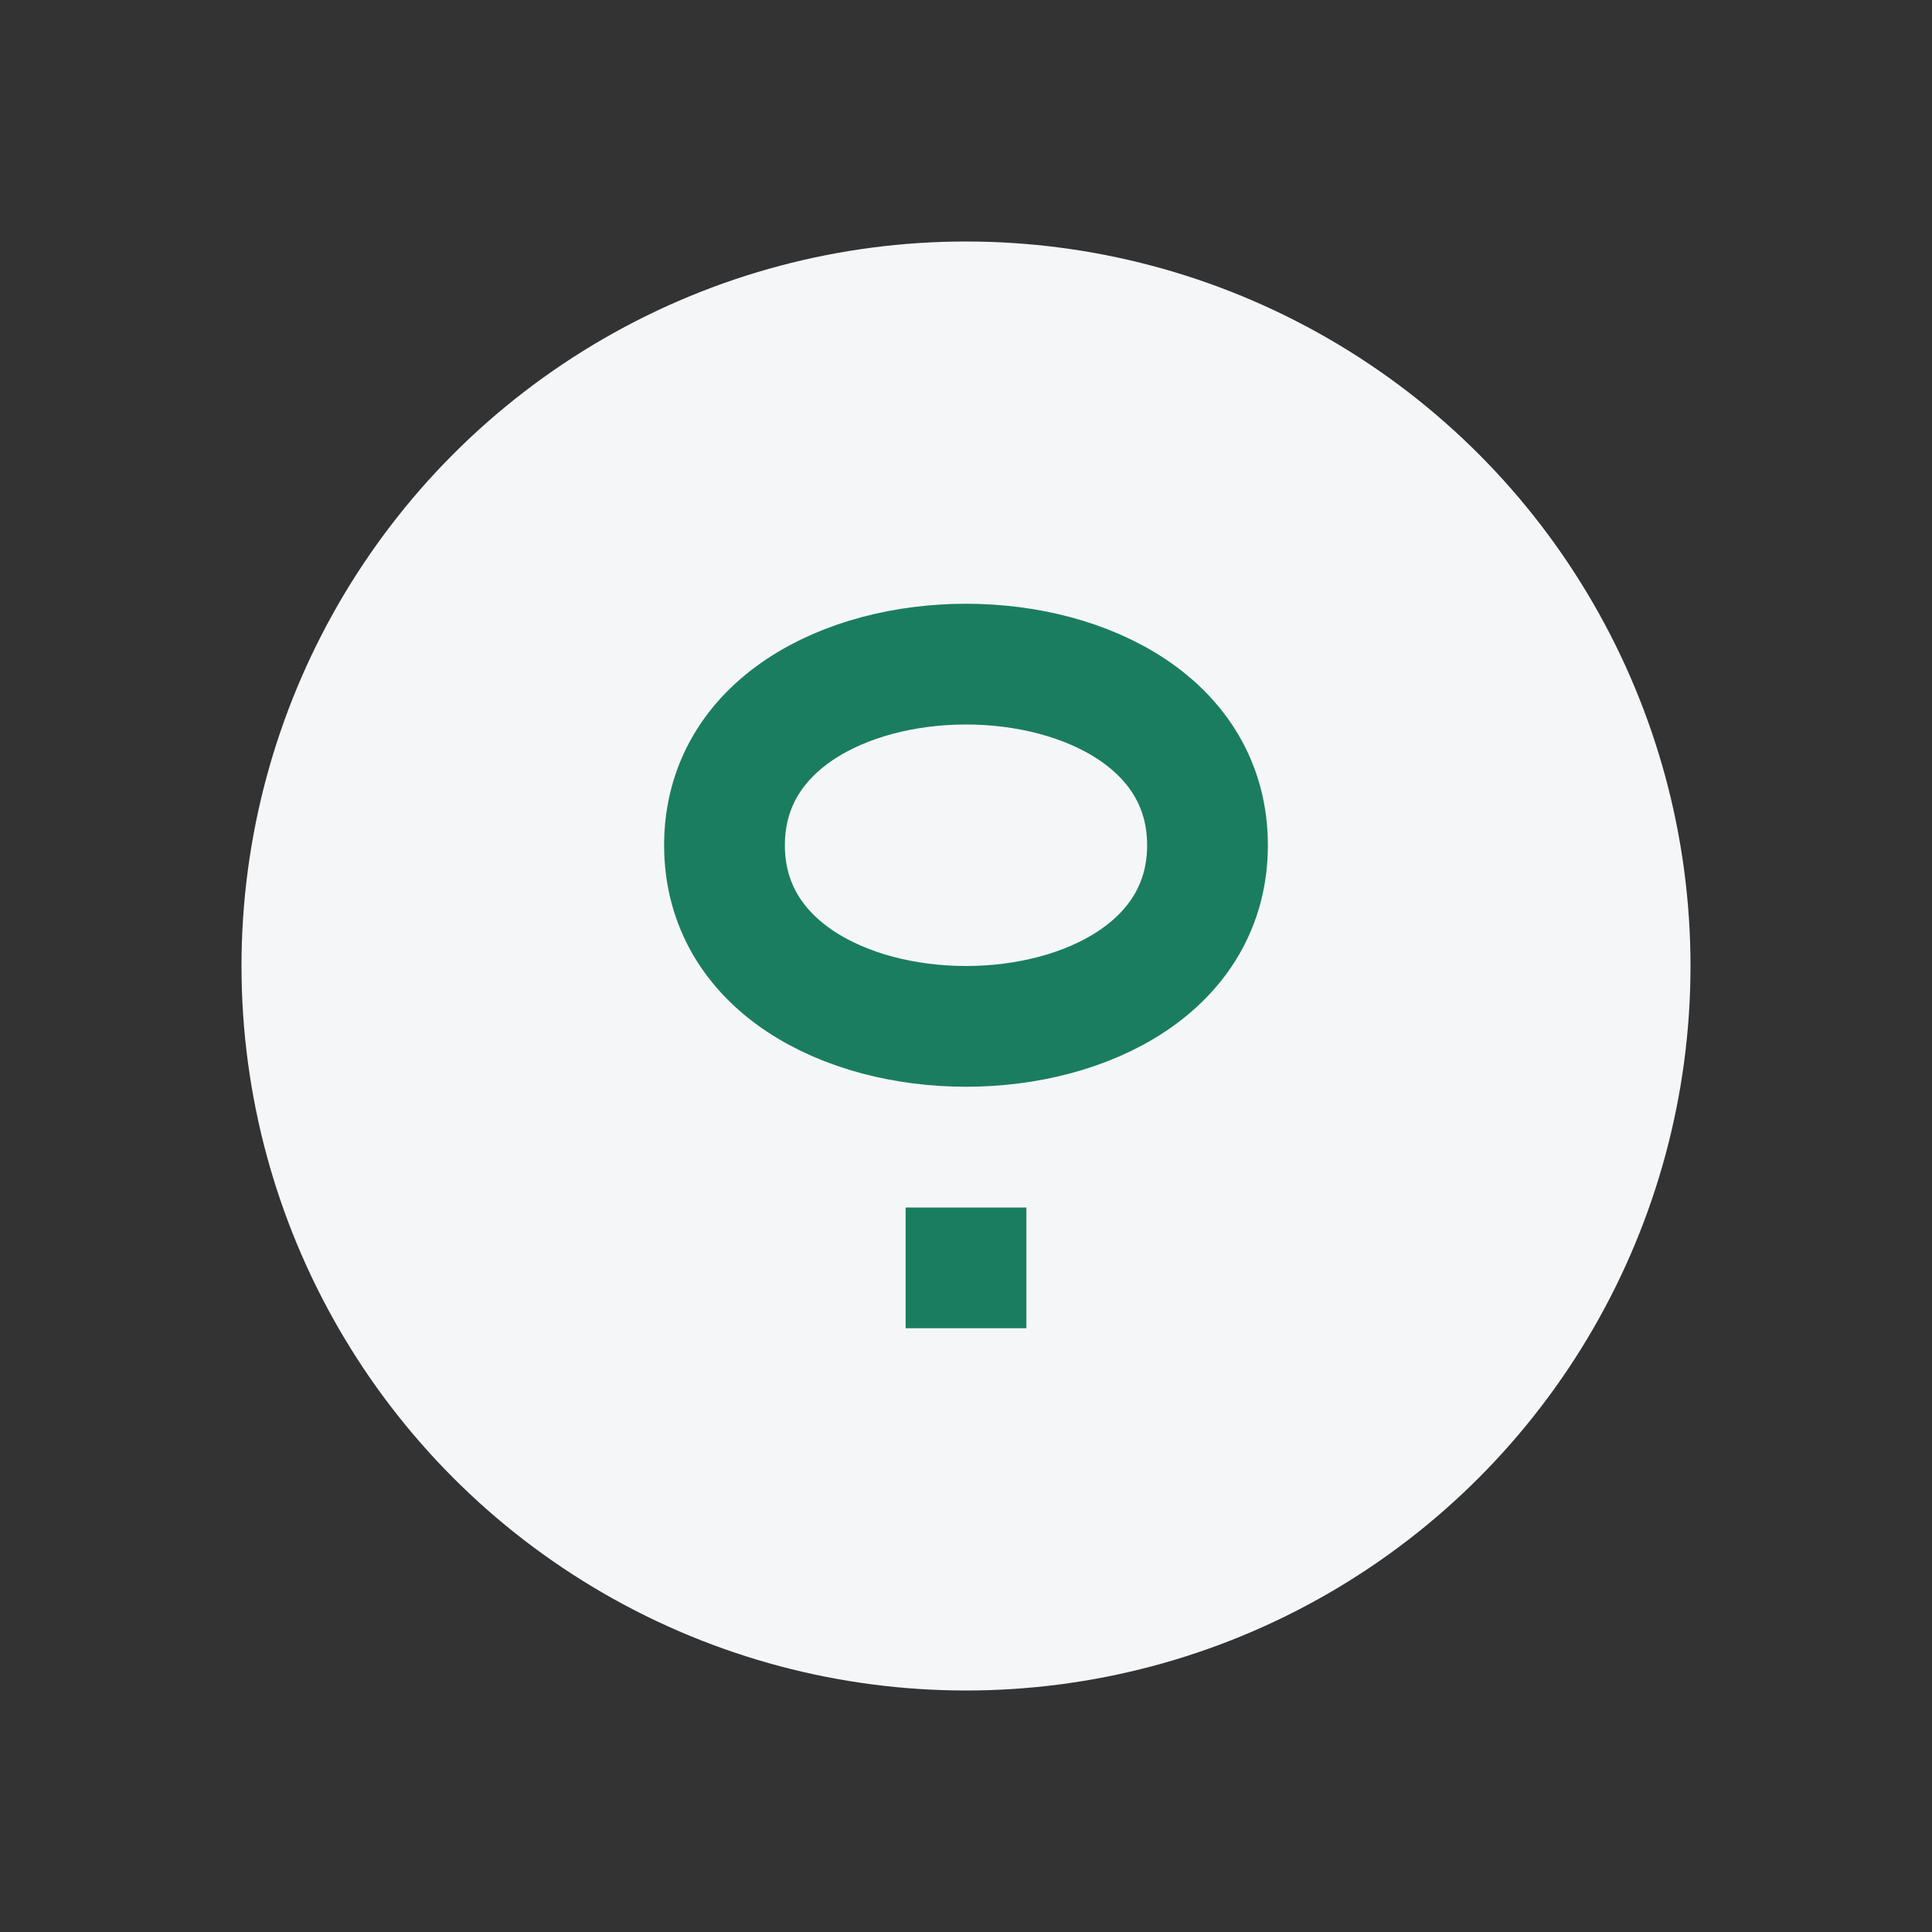 <?xml version="1.0" encoding="UTF-8"?>
<svg xmlns="http://www.w3.org/2000/svg" width="32" height="32" viewBox="0 0 32 32"><rect x="0" y="0" width="32" height="32" fill="#333333" stroke="none"/><circle cx="16" cy="16" r="12" fill="#F5F6F8"/><path d="M20 14c0-4-8-4-8 0s8 4 8 0zm-4 8v-2" stroke="#1B7D60" stroke-width="2" fill="none"/></svg>